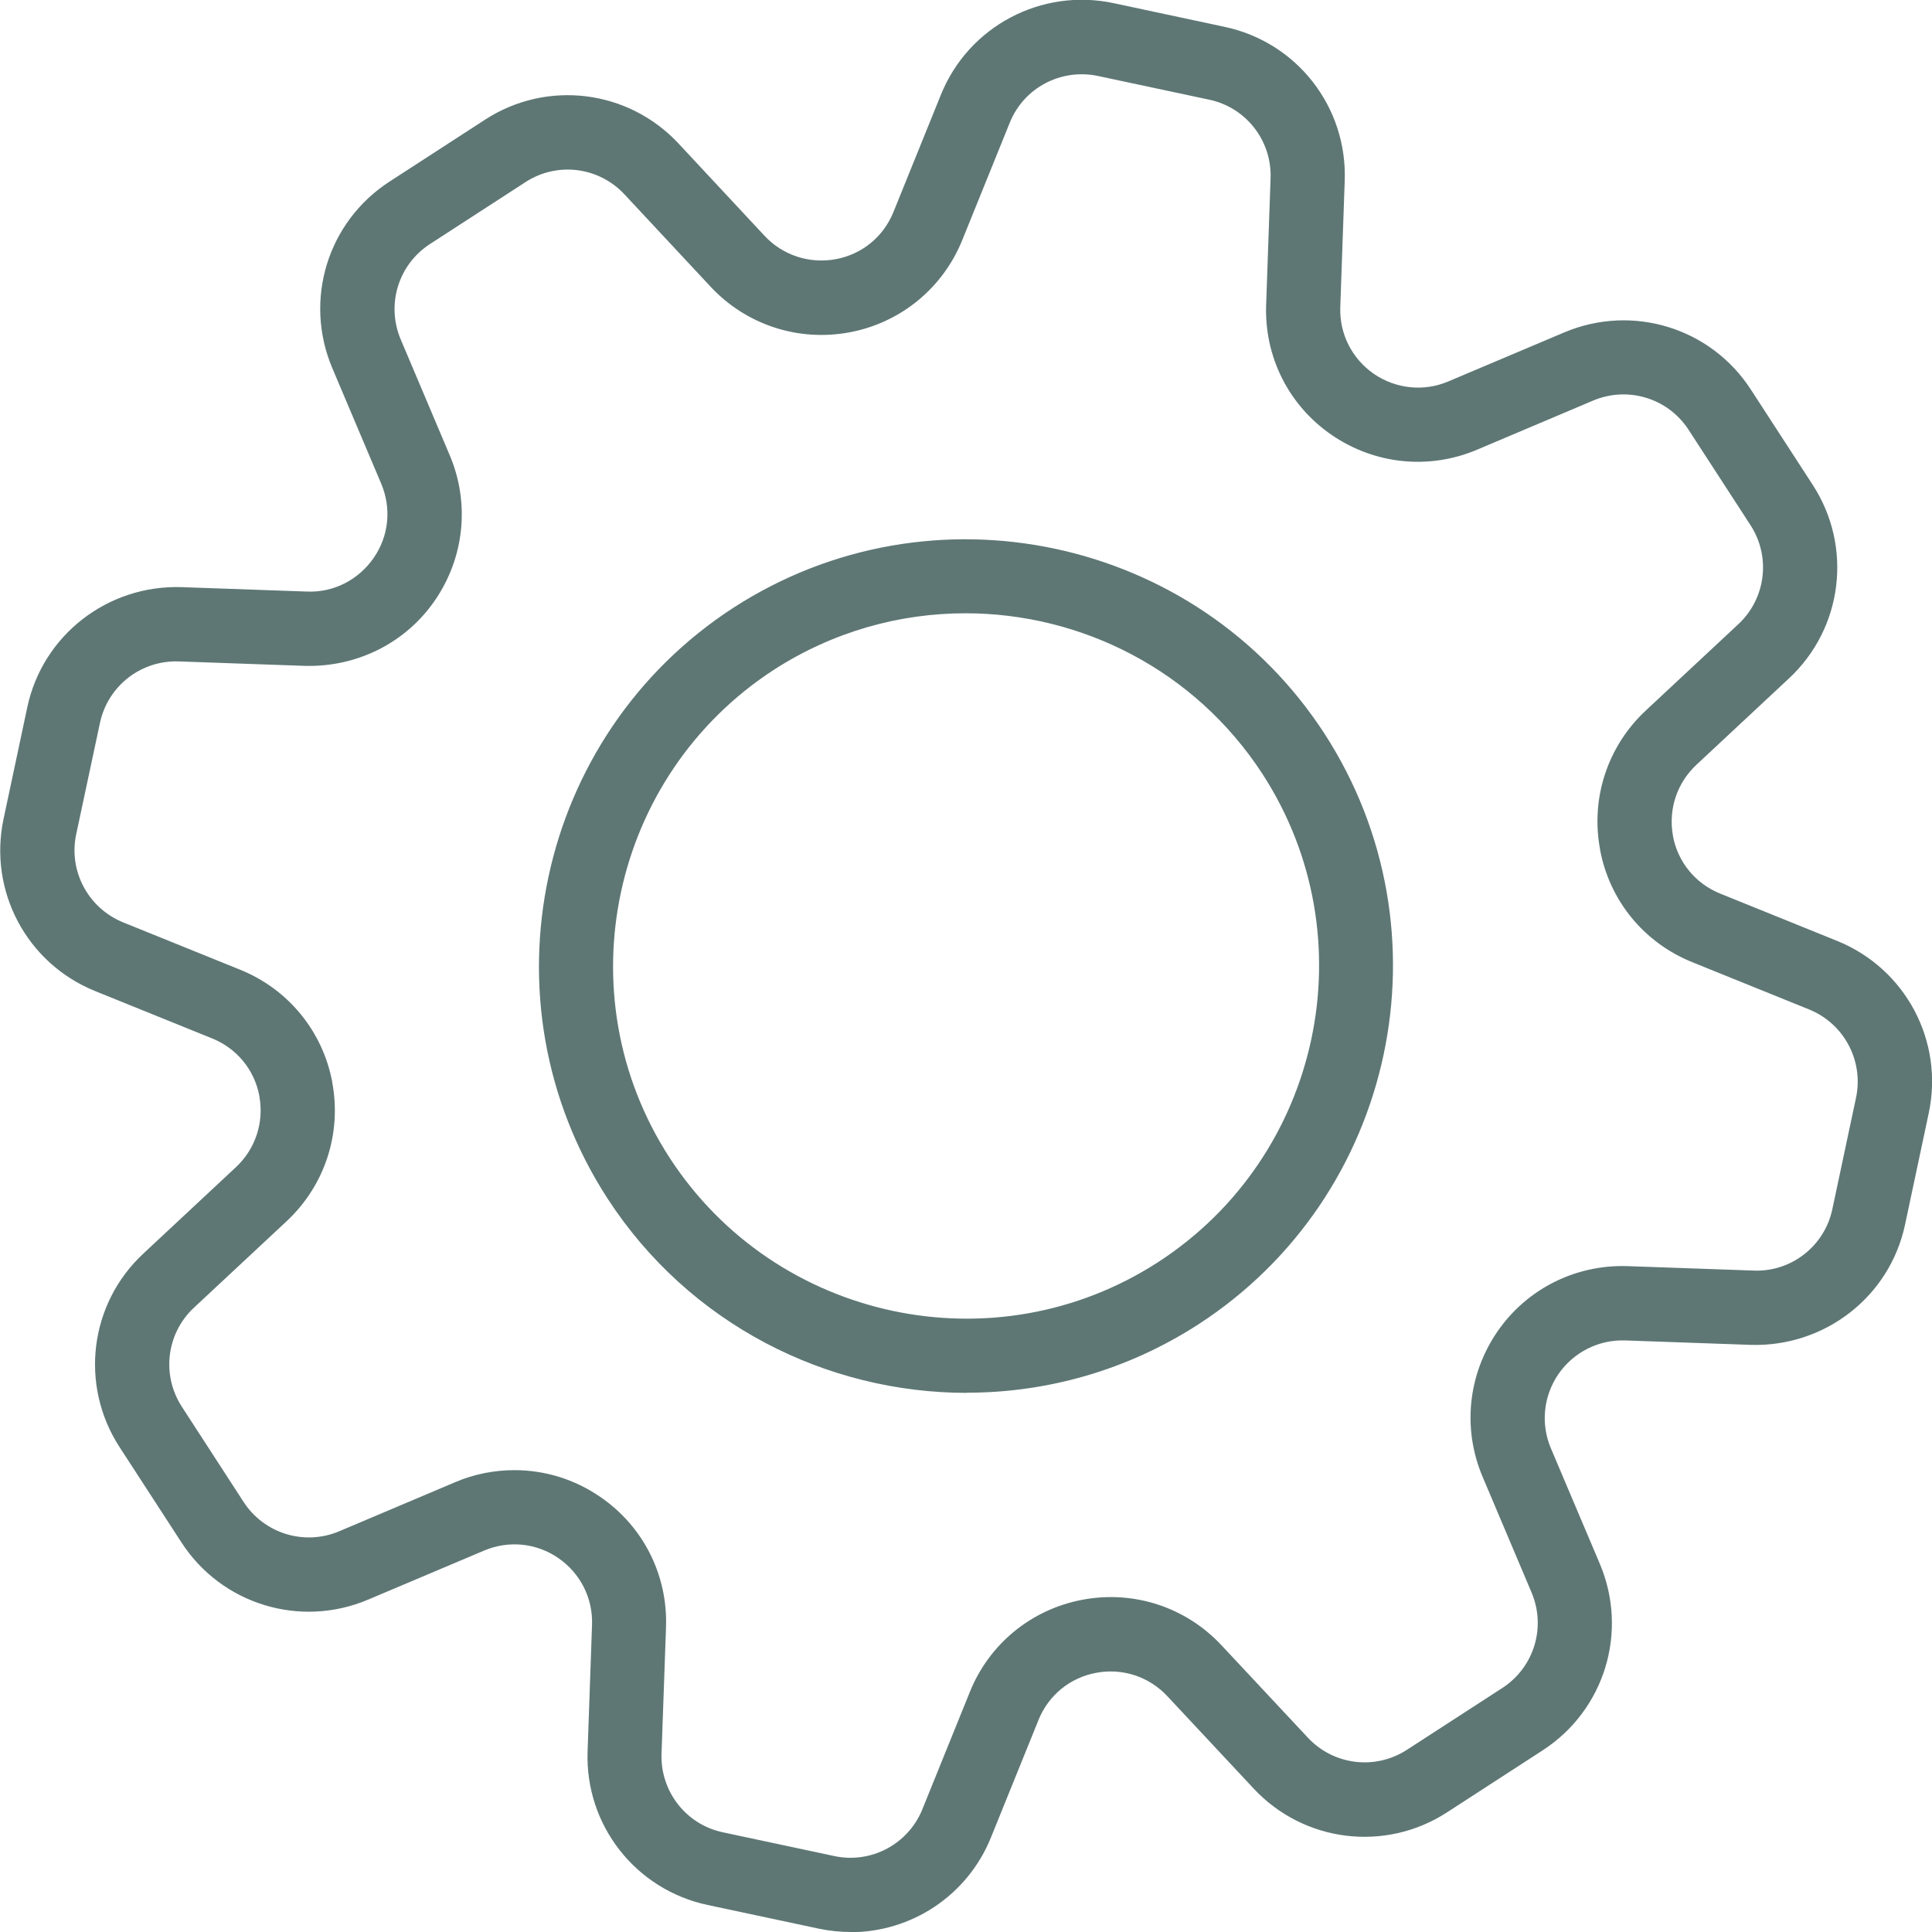 <svg width="37" height="37" viewBox="0 0 37 37" fill="none" xmlns="http://www.w3.org/2000/svg">
<g clip-path="url(#clip0_1505_3053)">
<path d="M16.294 37C16.092 37 15.886 36.979 15.68 36.936L13.55 36.482C12.169 36.188 11.203 34.949 11.253 33.541L11.338 31.117C11.356 30.606 11.114 30.131 10.695 29.84C10.273 29.549 9.744 29.496 9.272 29.695L7.049 30.635C5.749 31.185 4.244 30.727 3.474 29.538L2.288 27.711C1.521 26.526 1.712 24.968 2.746 24.007L4.517 22.354C4.89 22.006 5.057 21.502 4.968 21.002C4.968 21.002 4.968 20.998 4.968 20.994C4.876 20.494 4.539 20.079 4.063 19.887L1.819 18.979C0.509 18.447 -0.226 17.06 0.069 15.679L0.523 13.543C0.818 12.163 2.06 11.202 3.47 11.244L5.877 11.329C6.388 11.351 6.864 11.106 7.155 10.687C7.447 10.268 7.5 9.736 7.301 9.264L6.364 7.05C5.813 5.748 6.271 4.247 7.461 3.477L9.289 2.292C10.475 1.522 12.034 1.717 12.996 2.75L14.643 4.517C14.991 4.89 15.503 5.056 16.003 4.964C16.508 4.872 16.919 4.535 17.111 4.059L18.02 1.813C18.549 0.504 19.941 -0.234 21.326 0.06L23.456 0.515C24.837 0.809 25.803 2.047 25.753 3.46L25.668 5.883C25.65 6.394 25.892 6.869 26.311 7.16C26.733 7.448 27.266 7.504 27.734 7.306L29.957 6.366C31.26 5.816 32.762 6.273 33.532 7.462L34.718 9.289C35.485 10.474 35.293 12.032 34.26 12.993L32.488 14.647C32.116 14.995 31.949 15.498 32.038 15.999C32.038 15.999 32.038 16.002 32.038 16.006C32.13 16.506 32.467 16.921 32.943 17.113L35.187 18.021C36.497 18.553 37.232 19.941 36.937 21.321L36.483 23.457C36.188 24.837 34.945 25.795 33.536 25.756L31.125 25.671C30.617 25.653 30.138 25.895 29.847 26.313C29.559 26.735 29.502 27.264 29.701 27.736L30.639 29.95C31.189 31.252 30.731 32.753 29.541 33.523L27.713 34.708C26.527 35.478 24.968 35.283 24.006 34.25L22.355 32.483C22.007 32.111 21.5 31.941 20.995 32.036C20.491 32.129 20.079 32.466 19.888 32.941L18.979 35.187C18.528 36.305 17.452 37.004 16.287 37.004L16.294 37ZM9.854 28.155C10.432 28.155 11.004 28.328 11.498 28.669C12.321 29.233 12.79 30.166 12.755 31.163L12.669 33.587C12.645 34.307 13.138 34.942 13.845 35.091L15.975 35.545C16.681 35.698 17.395 35.318 17.665 34.648L18.574 32.402C18.947 31.476 19.76 30.816 20.74 30.635C21.72 30.454 22.714 30.78 23.395 31.511L25.047 33.278C25.54 33.807 26.339 33.903 26.942 33.512L28.771 32.327C29.378 31.933 29.613 31.167 29.332 30.5L28.395 28.286C28.004 27.367 28.111 26.327 28.675 25.504C29.24 24.681 30.177 24.213 31.175 24.248L33.586 24.333C34.303 24.362 34.942 23.865 35.091 23.159L35.545 21.023C35.694 20.317 35.318 19.607 34.651 19.334L32.407 18.426C31.484 18.053 30.823 17.248 30.642 16.268V16.261C30.461 15.282 30.788 14.289 31.519 13.607L33.291 11.954C33.82 11.461 33.916 10.662 33.525 10.059L32.339 8.232C31.945 7.625 31.178 7.391 30.511 7.671L28.288 8.612C27.369 9.002 26.328 8.895 25.505 8.331C24.681 7.767 24.212 6.834 24.248 5.837L24.333 3.413C24.358 2.693 23.864 2.058 23.158 1.909L21.027 1.455C20.321 1.306 19.607 1.678 19.337 2.353L18.428 4.599C18.052 5.525 17.242 6.185 16.262 6.366C15.283 6.546 14.288 6.22 13.607 5.489L11.959 3.722C11.466 3.193 10.67 3.094 10.063 3.488L8.235 4.673C7.628 5.067 7.393 5.833 7.674 6.5L8.611 8.714C9.002 9.633 8.895 10.673 8.331 11.496C7.766 12.319 6.829 12.781 5.831 12.752L3.424 12.667C2.7 12.642 2.068 13.135 1.915 13.841L1.46 15.974C1.308 16.68 1.688 17.39 2.355 17.663L4.599 18.571C5.522 18.944 6.183 19.753 6.364 20.728V20.735C6.545 21.715 6.218 22.708 5.487 23.39L3.715 25.043C3.186 25.536 3.09 26.331 3.481 26.938L4.666 28.765C5.061 29.372 5.831 29.606 6.495 29.326L8.718 28.385C9.083 28.229 9.47 28.155 9.854 28.155ZM18.517 26.675C15.833 26.675 13.198 25.362 11.633 22.95C9.183 19.167 10.266 14.09 14.047 11.638C17.835 9.19 22.913 10.272 25.366 14.051C27.816 17.837 26.733 22.91 22.952 25.362C21.581 26.249 20.04 26.672 18.517 26.672V26.675ZM18.489 11.745C17.228 11.745 15.954 12.096 14.821 12.827C11.697 14.856 10.798 19.05 12.826 22.176C14.857 25.298 19.053 26.196 22.181 24.17C25.309 22.141 26.204 17.947 24.177 14.821C22.881 12.83 20.708 11.745 18.489 11.745Z" fill="#5E7775"/>
</g>
<defs>
<clipPath id="clip0_1505_3053">
<rect width="37" height="37" fill="white"/>
</clipPath>
</defs>
</svg>
